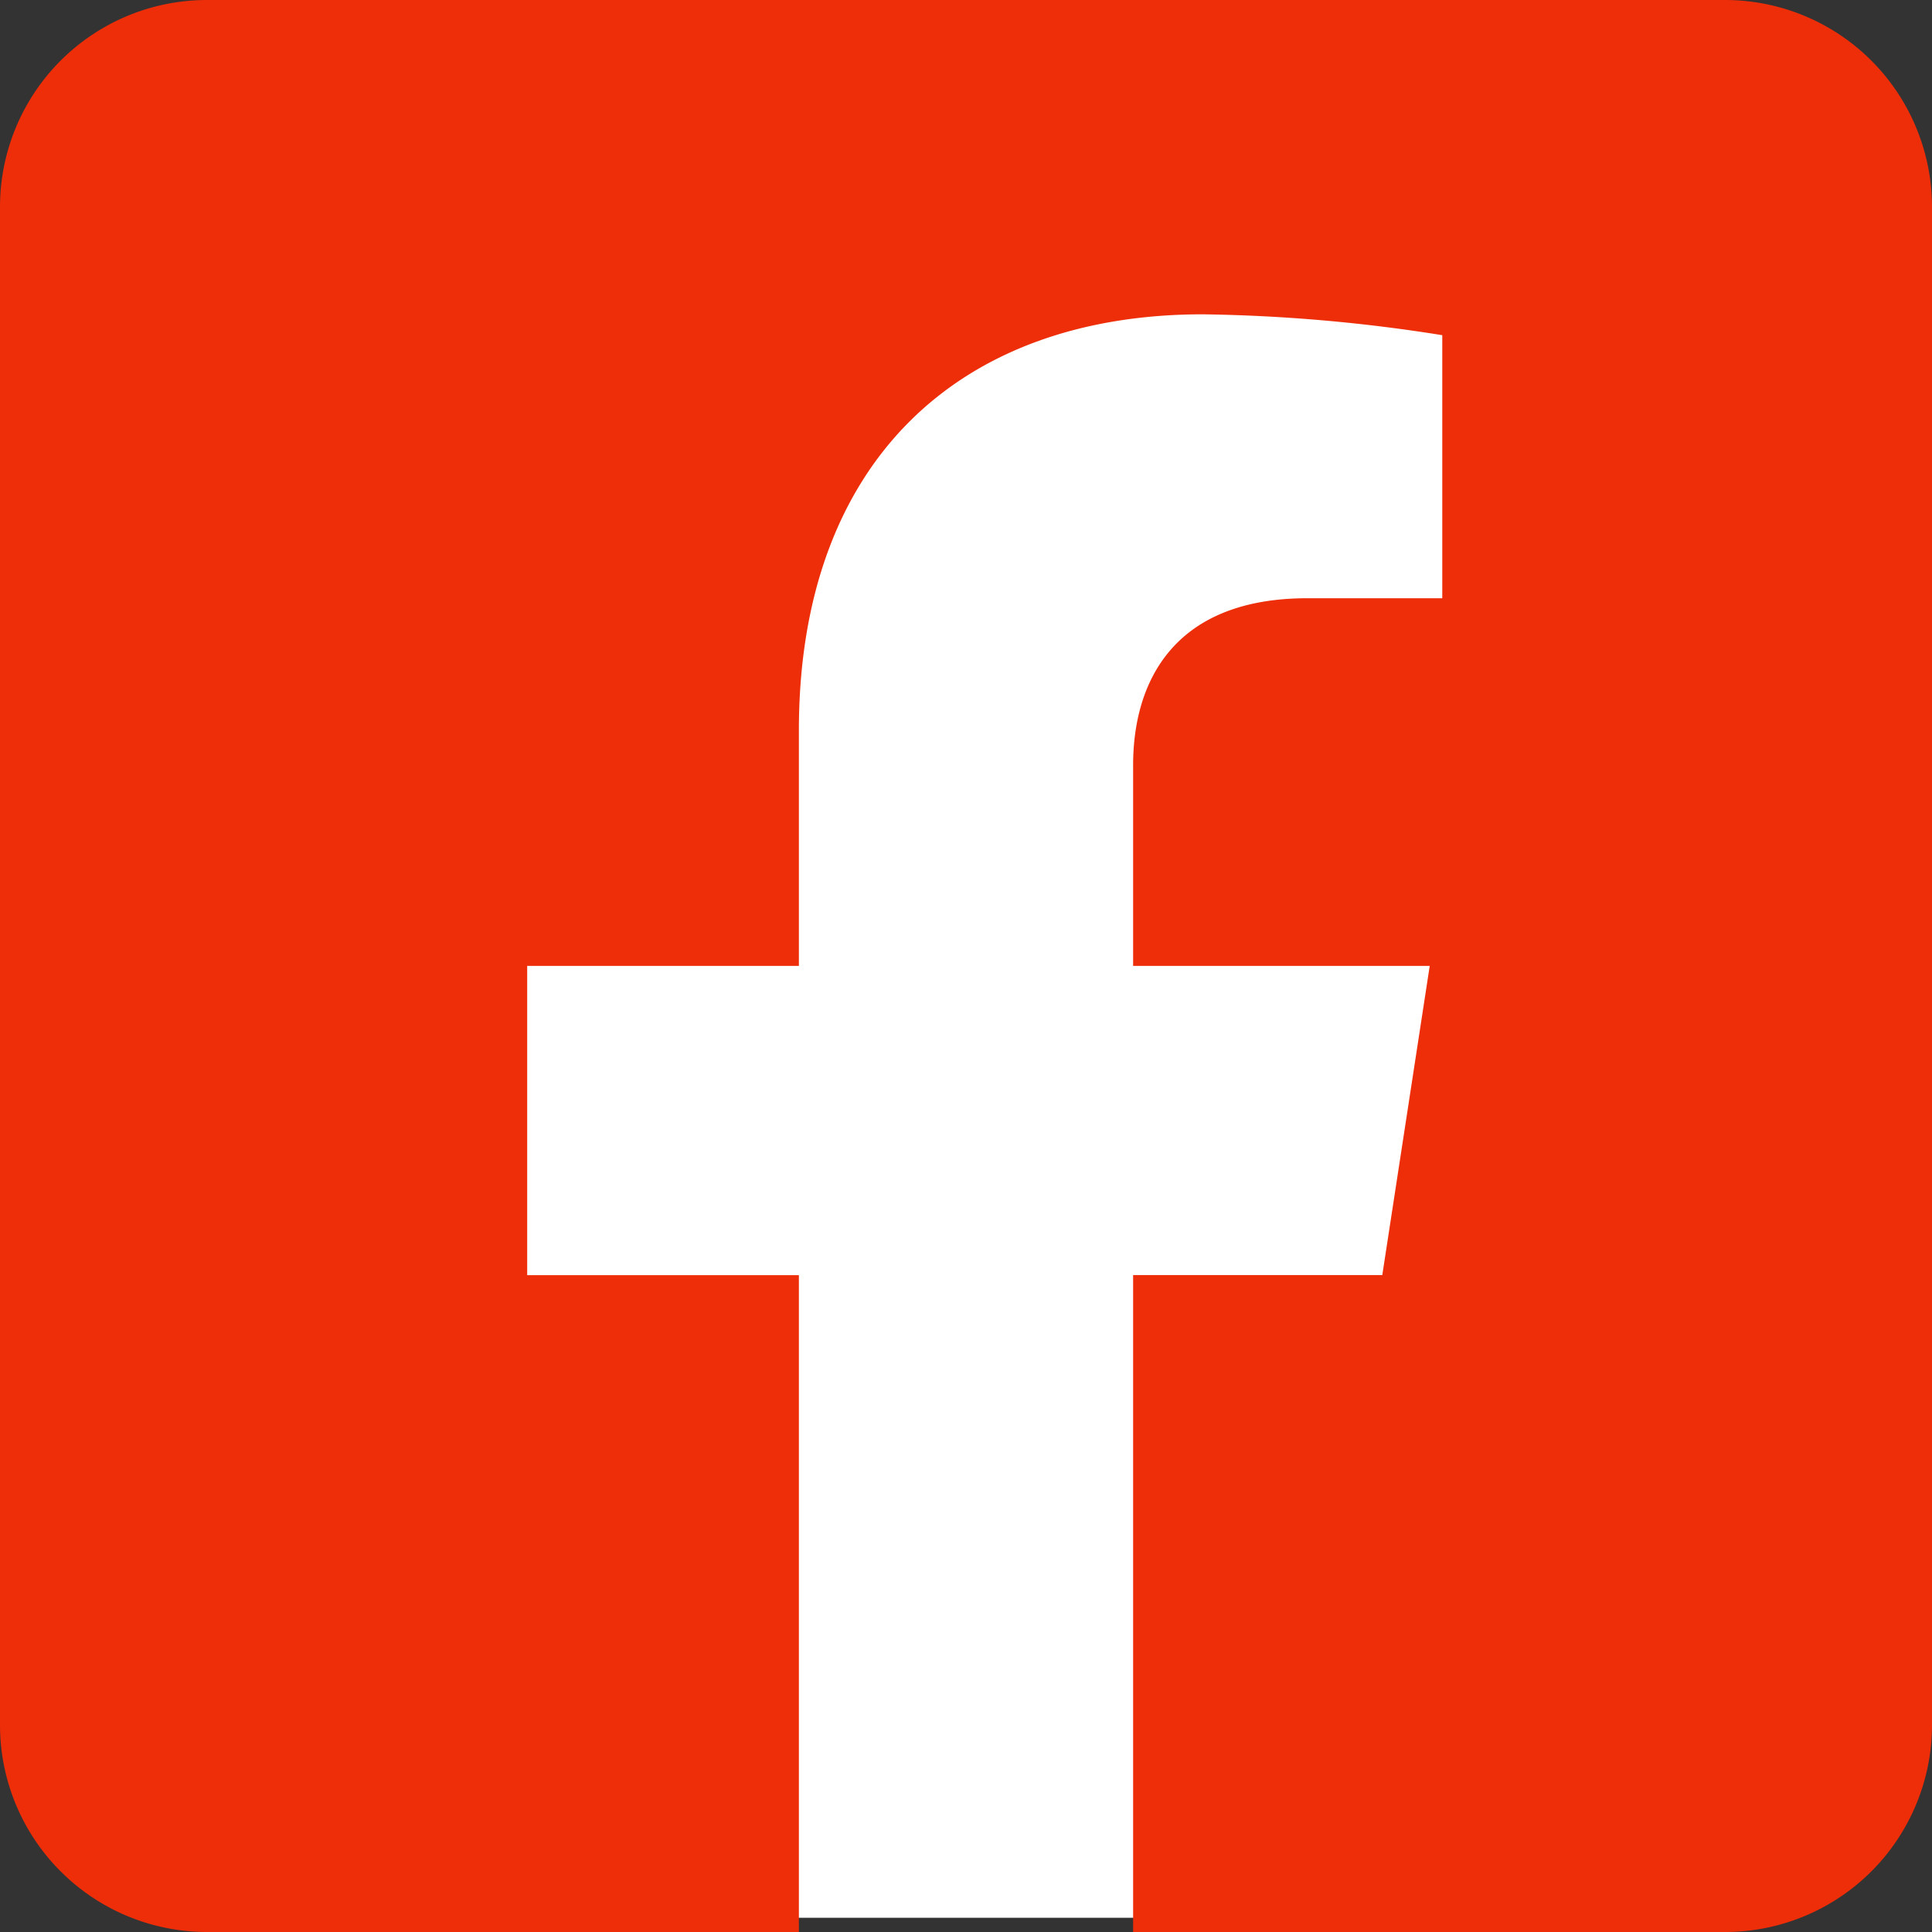 <svg xmlns="http://www.w3.org/2000/svg" width="61.105" height="61.105" viewBox="0 0 61.105 61.105">
  <rect x="0" y="0" width="61.105" height="61.105" fill="#333333" stroke="none"/>
  <g id="Group_177768" data-name="Group 177768" transform="translate(-1177.328 -8311.574)">
    <rect id="Rectangle_61500" data-name="Rectangle 61500" width="47" height="56" transform="translate(1187.125 8316.229)" fill="#fff"/>
    <path id="Icon_awesome-facebook-square" data-name="Icon awesome-facebook-square" d="M54.558,2.25H6.547A6.547,6.547,0,0,0,0,8.8V56.808a6.547,6.547,0,0,0,6.547,6.547h18.72V42.581H16.674V32.8h8.593V25.35c0-8.477,5.047-13.159,12.776-13.159a52.057,52.057,0,0,1,7.573.66v8.32H41.351c-4.2,0-5.513,2.608-5.513,5.283V32.8h9.381l-1.5,9.778H35.838V63.355h18.72a6.547,6.547,0,0,0,6.547-6.547V8.8A6.547,6.547,0,0,0,54.558,2.25Z" transform="translate(1177.328 8309.324)" fill="#ee2e09"/>
  </g>
</svg>
